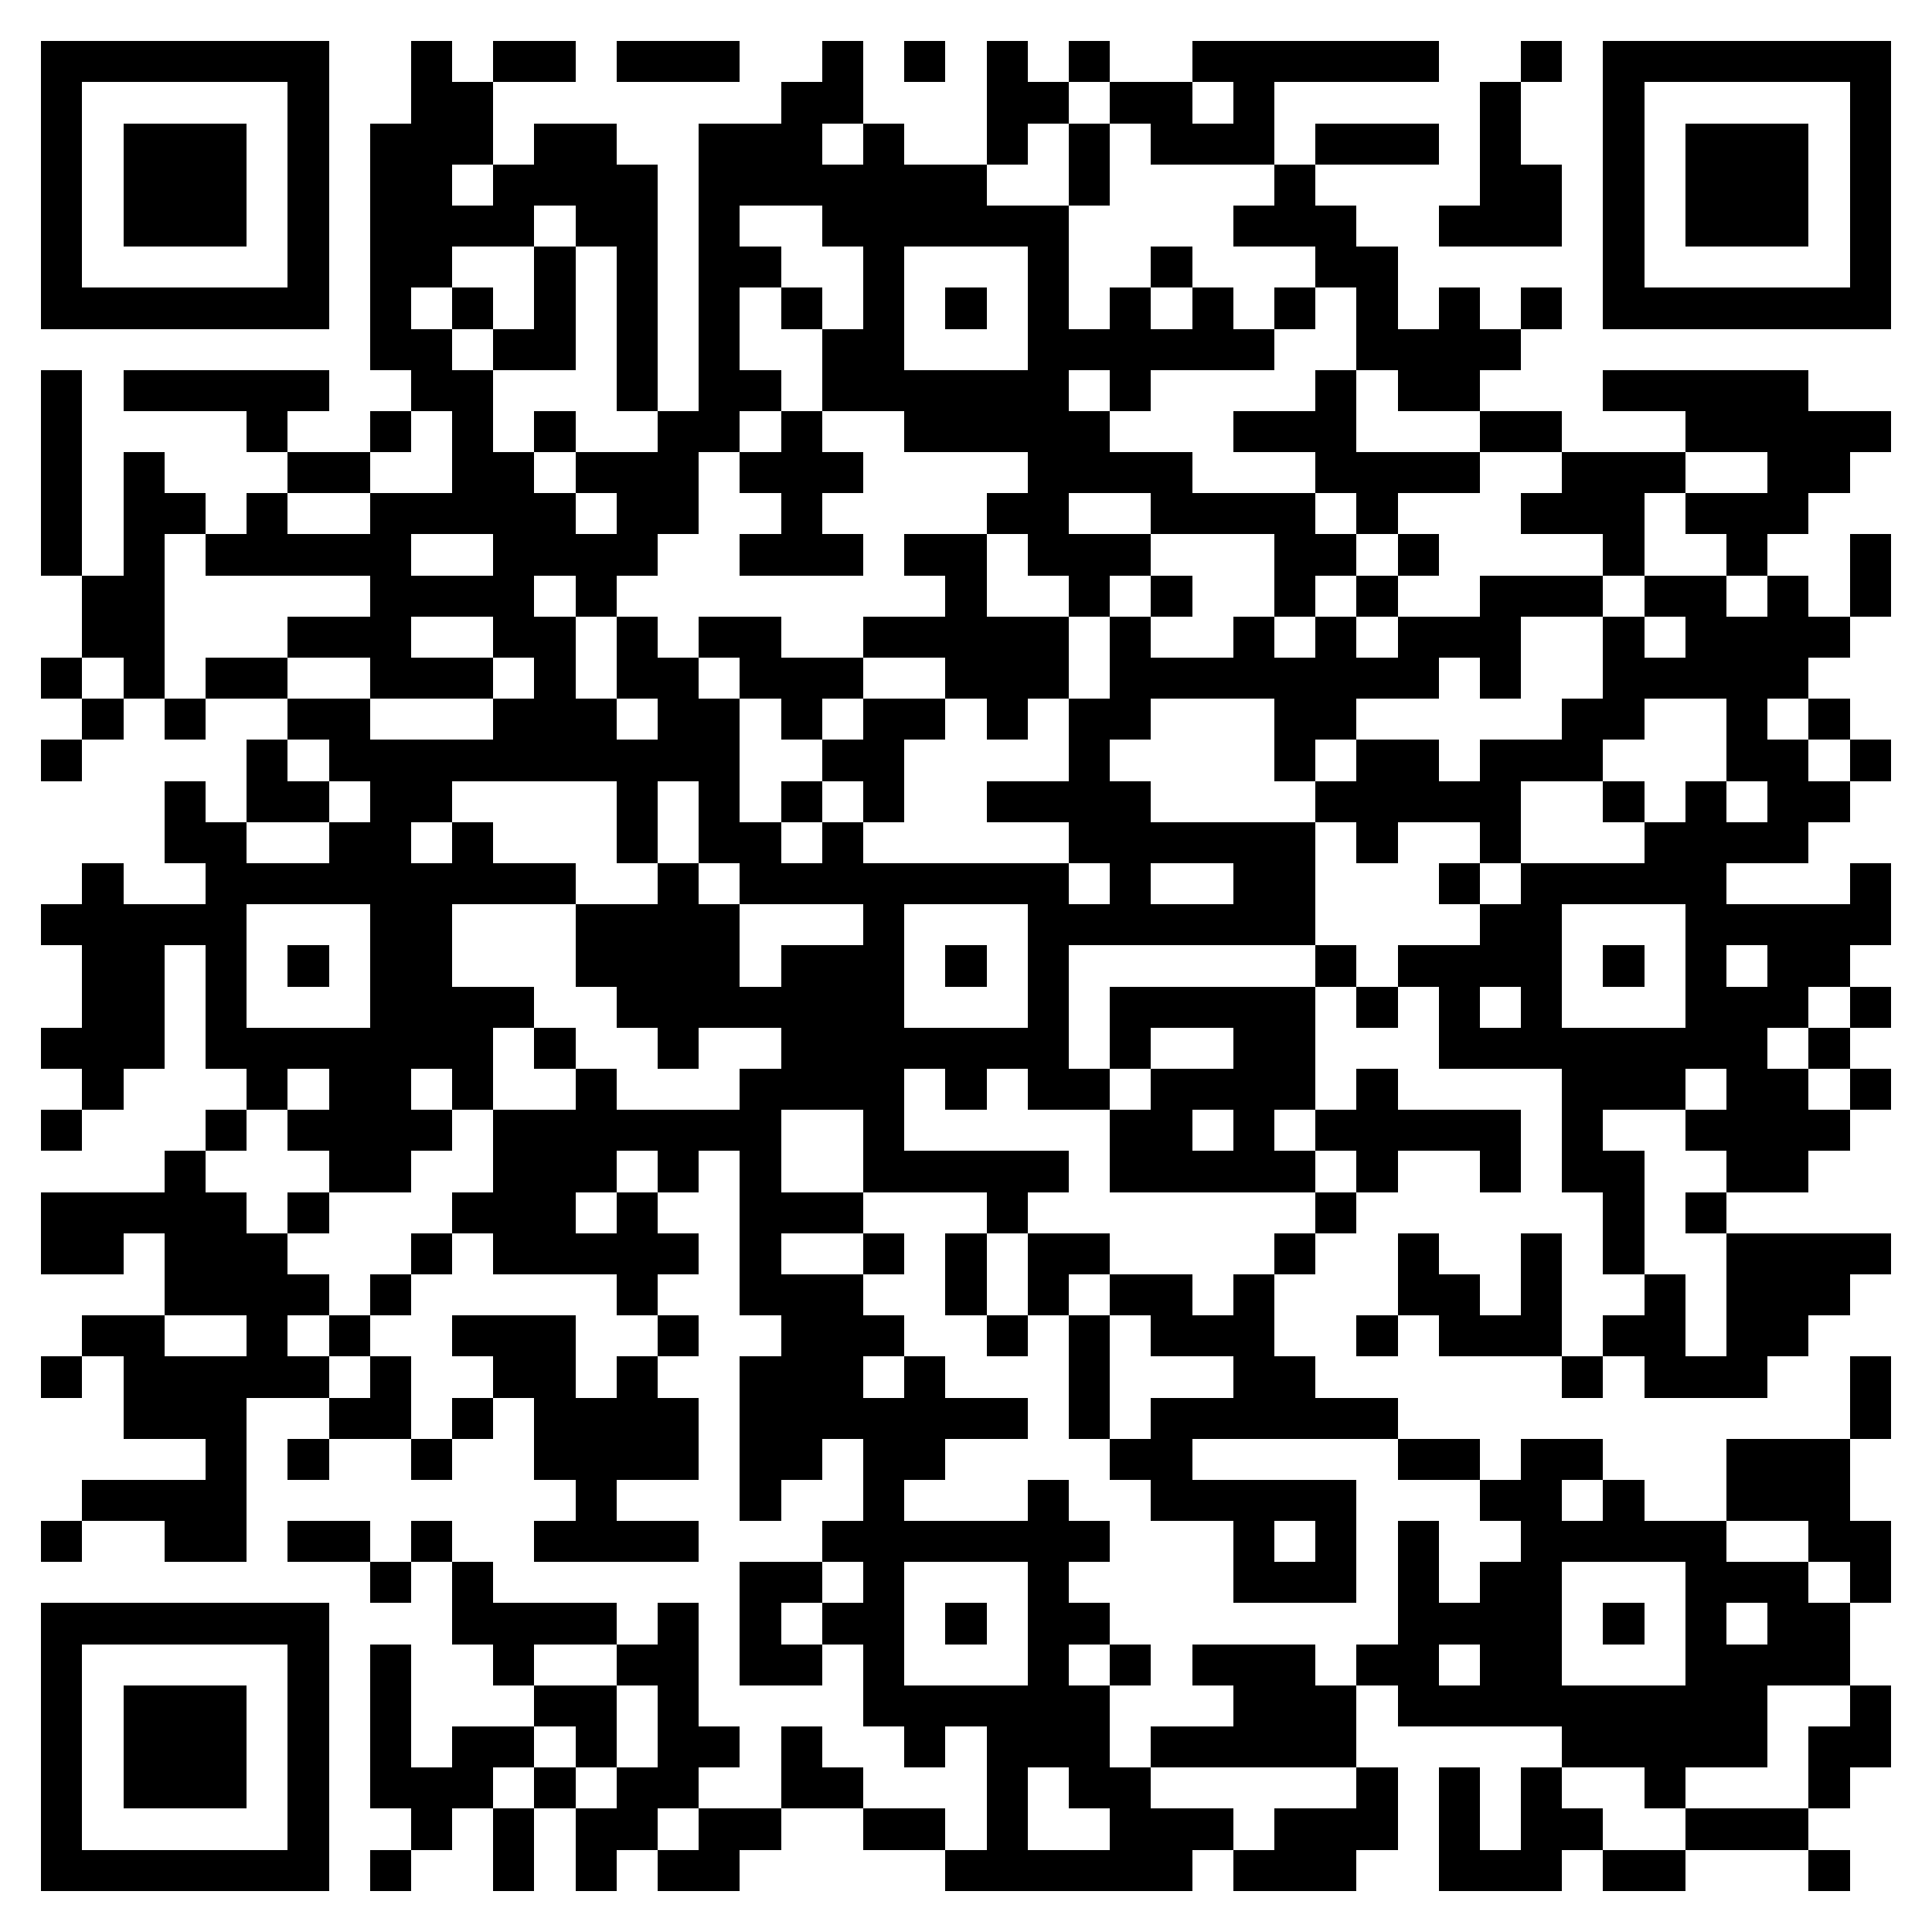 <svg xmlns="http://www.w3.org/2000/svg" viewBox="0 0 47 47" shape-rendering="crispEdges"><path fill="#ffffff" d="M0 0h47v47H0z"/><path stroke="#000000" d="M1 1.5h7m2 0h1m1 0h2m1 0h3m2 0h1m1 0h1m1 0h1m1 0h1m2 0h6m2 0h1m1 0h7M1 2.5h1m5 0h1m2 0h2m7 0h2m3 0h2m1 0h2m1 0h1m5 0h1m2 0h1m5 0h1M1 3.5h1m1 0h3m1 0h1m1 0h3m1 0h2m2 0h3m1 0h1m2 0h1m1 0h1m1 0h3m1 0h3m1 0h1m2 0h1m1 0h3m1 0h1M1 4.5h1m1 0h3m1 0h1m1 0h2m1 0h4m1 0h7m2 0h1m4 0h1m4 0h2m1 0h1m1 0h3m1 0h1M1 5.5h1m1 0h3m1 0h1m1 0h4m1 0h2m1 0h1m2 0h6m4 0h3m2 0h3m1 0h1m1 0h3m1 0h1M1 6.5h1m5 0h1m1 0h2m2 0h1m1 0h1m1 0h2m2 0h1m3 0h1m2 0h1m3 0h2m5 0h1m5 0h1M1 7.5h7m1 0h1m1 0h1m1 0h1m1 0h1m1 0h1m1 0h1m1 0h1m1 0h1m1 0h1m1 0h1m1 0h1m1 0h1m1 0h1m1 0h1m1 0h1m1 0h7M9 8.5h2m1 0h2m1 0h1m1 0h1m2 0h2m3 0h6m2 0h4M1 9.5h1m1 0h5m2 0h2m3 0h1m1 0h2m1 0h6m1 0h1m4 0h1m1 0h2m3 0h5M1 10.5h1m4 0h1m2 0h1m1 0h1m1 0h1m2 0h2m1 0h1m2 0h5m3 0h3m3 0h2m3 0h5M1 11.5h1m1 0h1m3 0h2m2 0h2m1 0h3m1 0h3m4 0h4m3 0h4m2 0h3m2 0h2M1 12.5h1m1 0h2m1 0h1m2 0h5m1 0h2m2 0h1m4 0h2m2 0h4m1 0h1m3 0h3m1 0h3M1 13.5h1m1 0h1m1 0h5m2 0h4m2 0h3m1 0h2m1 0h3m3 0h2m1 0h1m4 0h1m2 0h1m2 0h1M2 14.5h2m5 0h4m1 0h1m8 0h1m2 0h1m1 0h1m2 0h1m1 0h1m2 0h3m1 0h2m1 0h1m1 0h1M2 15.5h2m3 0h3m2 0h2m1 0h1m1 0h2m2 0h5m1 0h1m2 0h1m1 0h1m1 0h3m2 0h1m1 0h4M1 16.5h1m1 0h1m1 0h2m2 0h3m1 0h1m1 0h2m1 0h3m2 0h3m1 0h8m1 0h1m2 0h5M2 17.5h1m1 0h1m2 0h2m3 0h3m1 0h2m1 0h1m1 0h2m1 0h1m1 0h2m3 0h2m5 0h2m2 0h1m1 0h1M1 18.5h1m4 0h1m1 0h10m2 0h2m4 0h1m4 0h1m1 0h2m1 0h3m3 0h2m1 0h1M4 19.5h1m1 0h2m1 0h2m4 0h1m1 0h1m1 0h1m1 0h1m2 0h4m4 0h5m2 0h1m1 0h1m1 0h2M4 20.5h2m2 0h2m1 0h1m3 0h1m1 0h2m1 0h1m5 0h6m1 0h1m2 0h1m3 0h4M2 21.5h1m2 0h9m2 0h1m1 0h8m1 0h1m2 0h2m3 0h1m1 0h5m3 0h1M1 22.5h5m3 0h2m3 0h4m3 0h1m3 0h7m4 0h2m3 0h5M2 23.5h2m1 0h1m1 0h1m1 0h2m3 0h4m1 0h3m1 0h1m1 0h1m6 0h1m1 0h4m1 0h1m1 0h1m1 0h2M2 24.5h2m1 0h1m3 0h4m2 0h7m3 0h1m1 0h5m1 0h1m1 0h1m1 0h1m3 0h3m1 0h1M1 25.5h3m1 0h7m1 0h1m2 0h1m2 0h7m1 0h1m2 0h2m3 0h8m1 0h1M2 26.5h1m3 0h1m1 0h2m1 0h1m2 0h1m3 0h4m1 0h1m1 0h2m1 0h4m1 0h1m4 0h3m1 0h2m1 0h1M1 27.5h1m3 0h1m1 0h4m1 0h7m2 0h1m5 0h2m1 0h1m1 0h5m1 0h1m2 0h4M4 28.5h1m3 0h2m2 0h3m1 0h1m1 0h1m2 0h5m1 0h5m1 0h1m2 0h1m1 0h2m2 0h2M1 29.5h5m1 0h1m3 0h3m1 0h1m2 0h3m3 0h1m7 0h1m6 0h1m1 0h1M1 30.5h2m1 0h3m3 0h1m1 0h5m1 0h1m2 0h1m1 0h1m1 0h2m4 0h1m2 0h1m2 0h1m1 0h1m2 0h4M4 31.5h4m1 0h1m5 0h1m2 0h3m2 0h1m1 0h1m1 0h2m1 0h1m3 0h2m1 0h1m2 0h1m1 0h3M2 32.5h2m2 0h1m1 0h1m2 0h3m2 0h1m2 0h3m2 0h1m1 0h1m1 0h3m2 0h1m1 0h3m1 0h2m1 0h2M1 33.5h1m1 0h5m1 0h1m2 0h2m1 0h1m2 0h3m1 0h1m3 0h1m3 0h2m6 0h1m1 0h3m2 0h1M3 34.5h3m2 0h2m1 0h1m1 0h4m1 0h7m1 0h1m1 0h6m11 0h1M5 35.5h1m1 0h1m2 0h1m2 0h4m1 0h2m1 0h2m4 0h2m5 0h2m1 0h2m3 0h3M2 36.5h4m8 0h1m3 0h1m2 0h1m3 0h1m2 0h5m3 0h2m1 0h1m2 0h3M1 37.5h1m2 0h2m1 0h2m1 0h1m2 0h4m3 0h7m3 0h1m1 0h1m1 0h1m2 0h5m2 0h2M9 38.5h1m1 0h1m6 0h2m1 0h1m3 0h1m4 0h3m1 0h1m1 0h2m3 0h3m1 0h1M1 39.5h7m3 0h4m1 0h1m1 0h1m1 0h2m1 0h1m1 0h2m7 0h4m1 0h1m1 0h1m1 0h2M1 40.5h1m5 0h1m1 0h1m2 0h1m2 0h2m1 0h2m1 0h1m3 0h1m1 0h1m1 0h3m1 0h2m1 0h2m3 0h4M1 41.5h1m1 0h3m1 0h1m1 0h1m3 0h2m1 0h1m4 0h6m3 0h3m1 0h9m2 0h1M1 42.5h1m1 0h3m1 0h1m1 0h1m1 0h2m1 0h1m1 0h2m1 0h1m2 0h1m1 0h3m1 0h5m5 0h5m1 0h2M1 43.5h1m1 0h3m1 0h1m1 0h3m1 0h1m1 0h2m2 0h2m3 0h1m1 0h2m5 0h1m1 0h1m1 0h1m2 0h1m3 0h1M1 44.5h1m5 0h1m2 0h1m1 0h1m1 0h2m1 0h2m2 0h2m1 0h1m2 0h3m1 0h3m1 0h1m1 0h2m2 0h3M1 45.5h7m1 0h1m2 0h1m1 0h1m1 0h2m5 0h6m1 0h3m2 0h3m1 0h2m3 0h1"/></svg>
